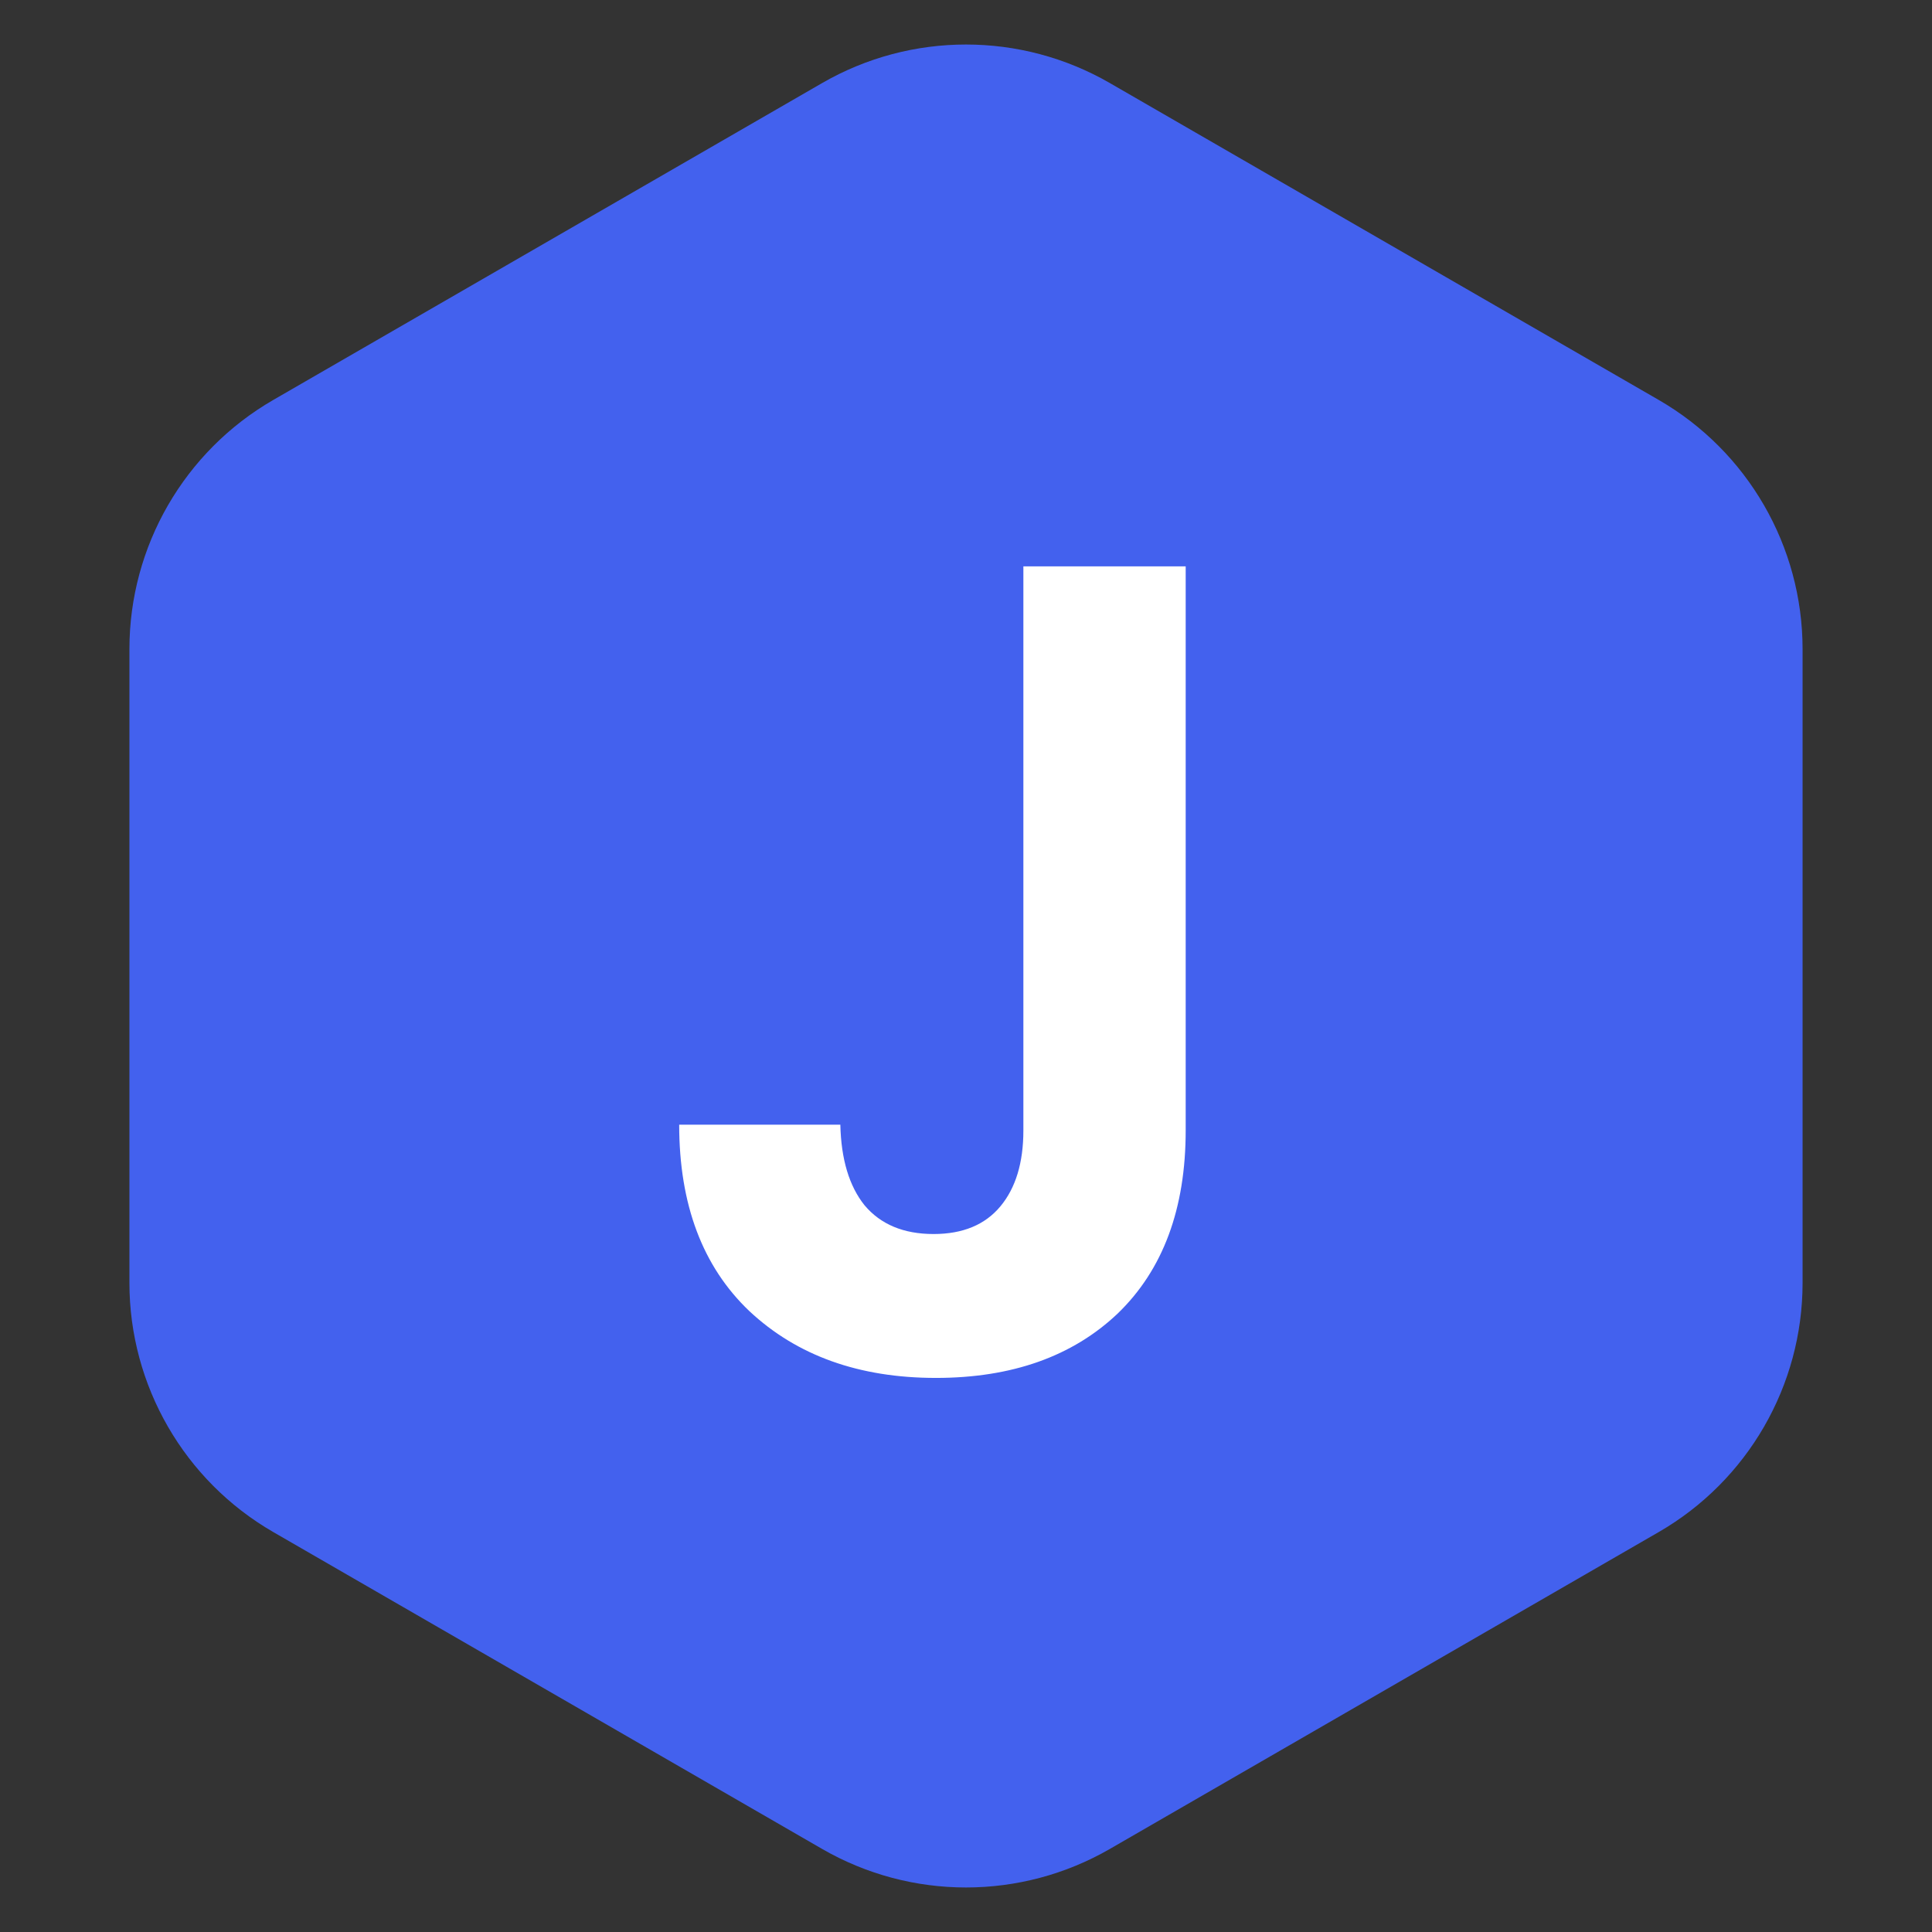 <svg width="1007" height="1007" viewBox="0 0 1007 1007" fill="none" xmlns="http://www.w3.org/2000/svg">
<rect x="0" y="0" width="1007" height="1007" fill="#333333" stroke="none"/>
<path d="M428.5 43.301C474.91 16.506 532.09 16.506 578.5 43.301L864.544 208.449C910.954 235.244 939.544 284.763 939.544 338.353V668.647C939.544 722.237 910.954 771.756 864.544 798.551L578.5 963.699C532.09 990.494 474.91 990.494 428.5 963.699L142.456 798.551C96.046 771.756 67.456 722.237 67.456 668.647V338.353C67.456 284.763 96.046 235.244 142.456 208.449L428.5 43.301Z" fill="#4361EE"/>
<path d="M618.006 295.2V589.2C618.006 630 606.206 661.8 582.606 684.6C559.006 707 527.406 718.2 487.806 718.2C447.806 718.2 415.406 706.6 390.606 683.4C366.206 660.2 354.006 627.8 354.006 586.2H438.006C438.406 604.2 442.606 618.2 450.606 628.2C459.006 638.2 471.006 643.2 486.606 643.2C501.806 643.2 513.406 638.4 521.406 628.8C529.406 619.2 533.406 606 533.406 589.2V295.2H618.006Z" fill="white"/>
</svg>
